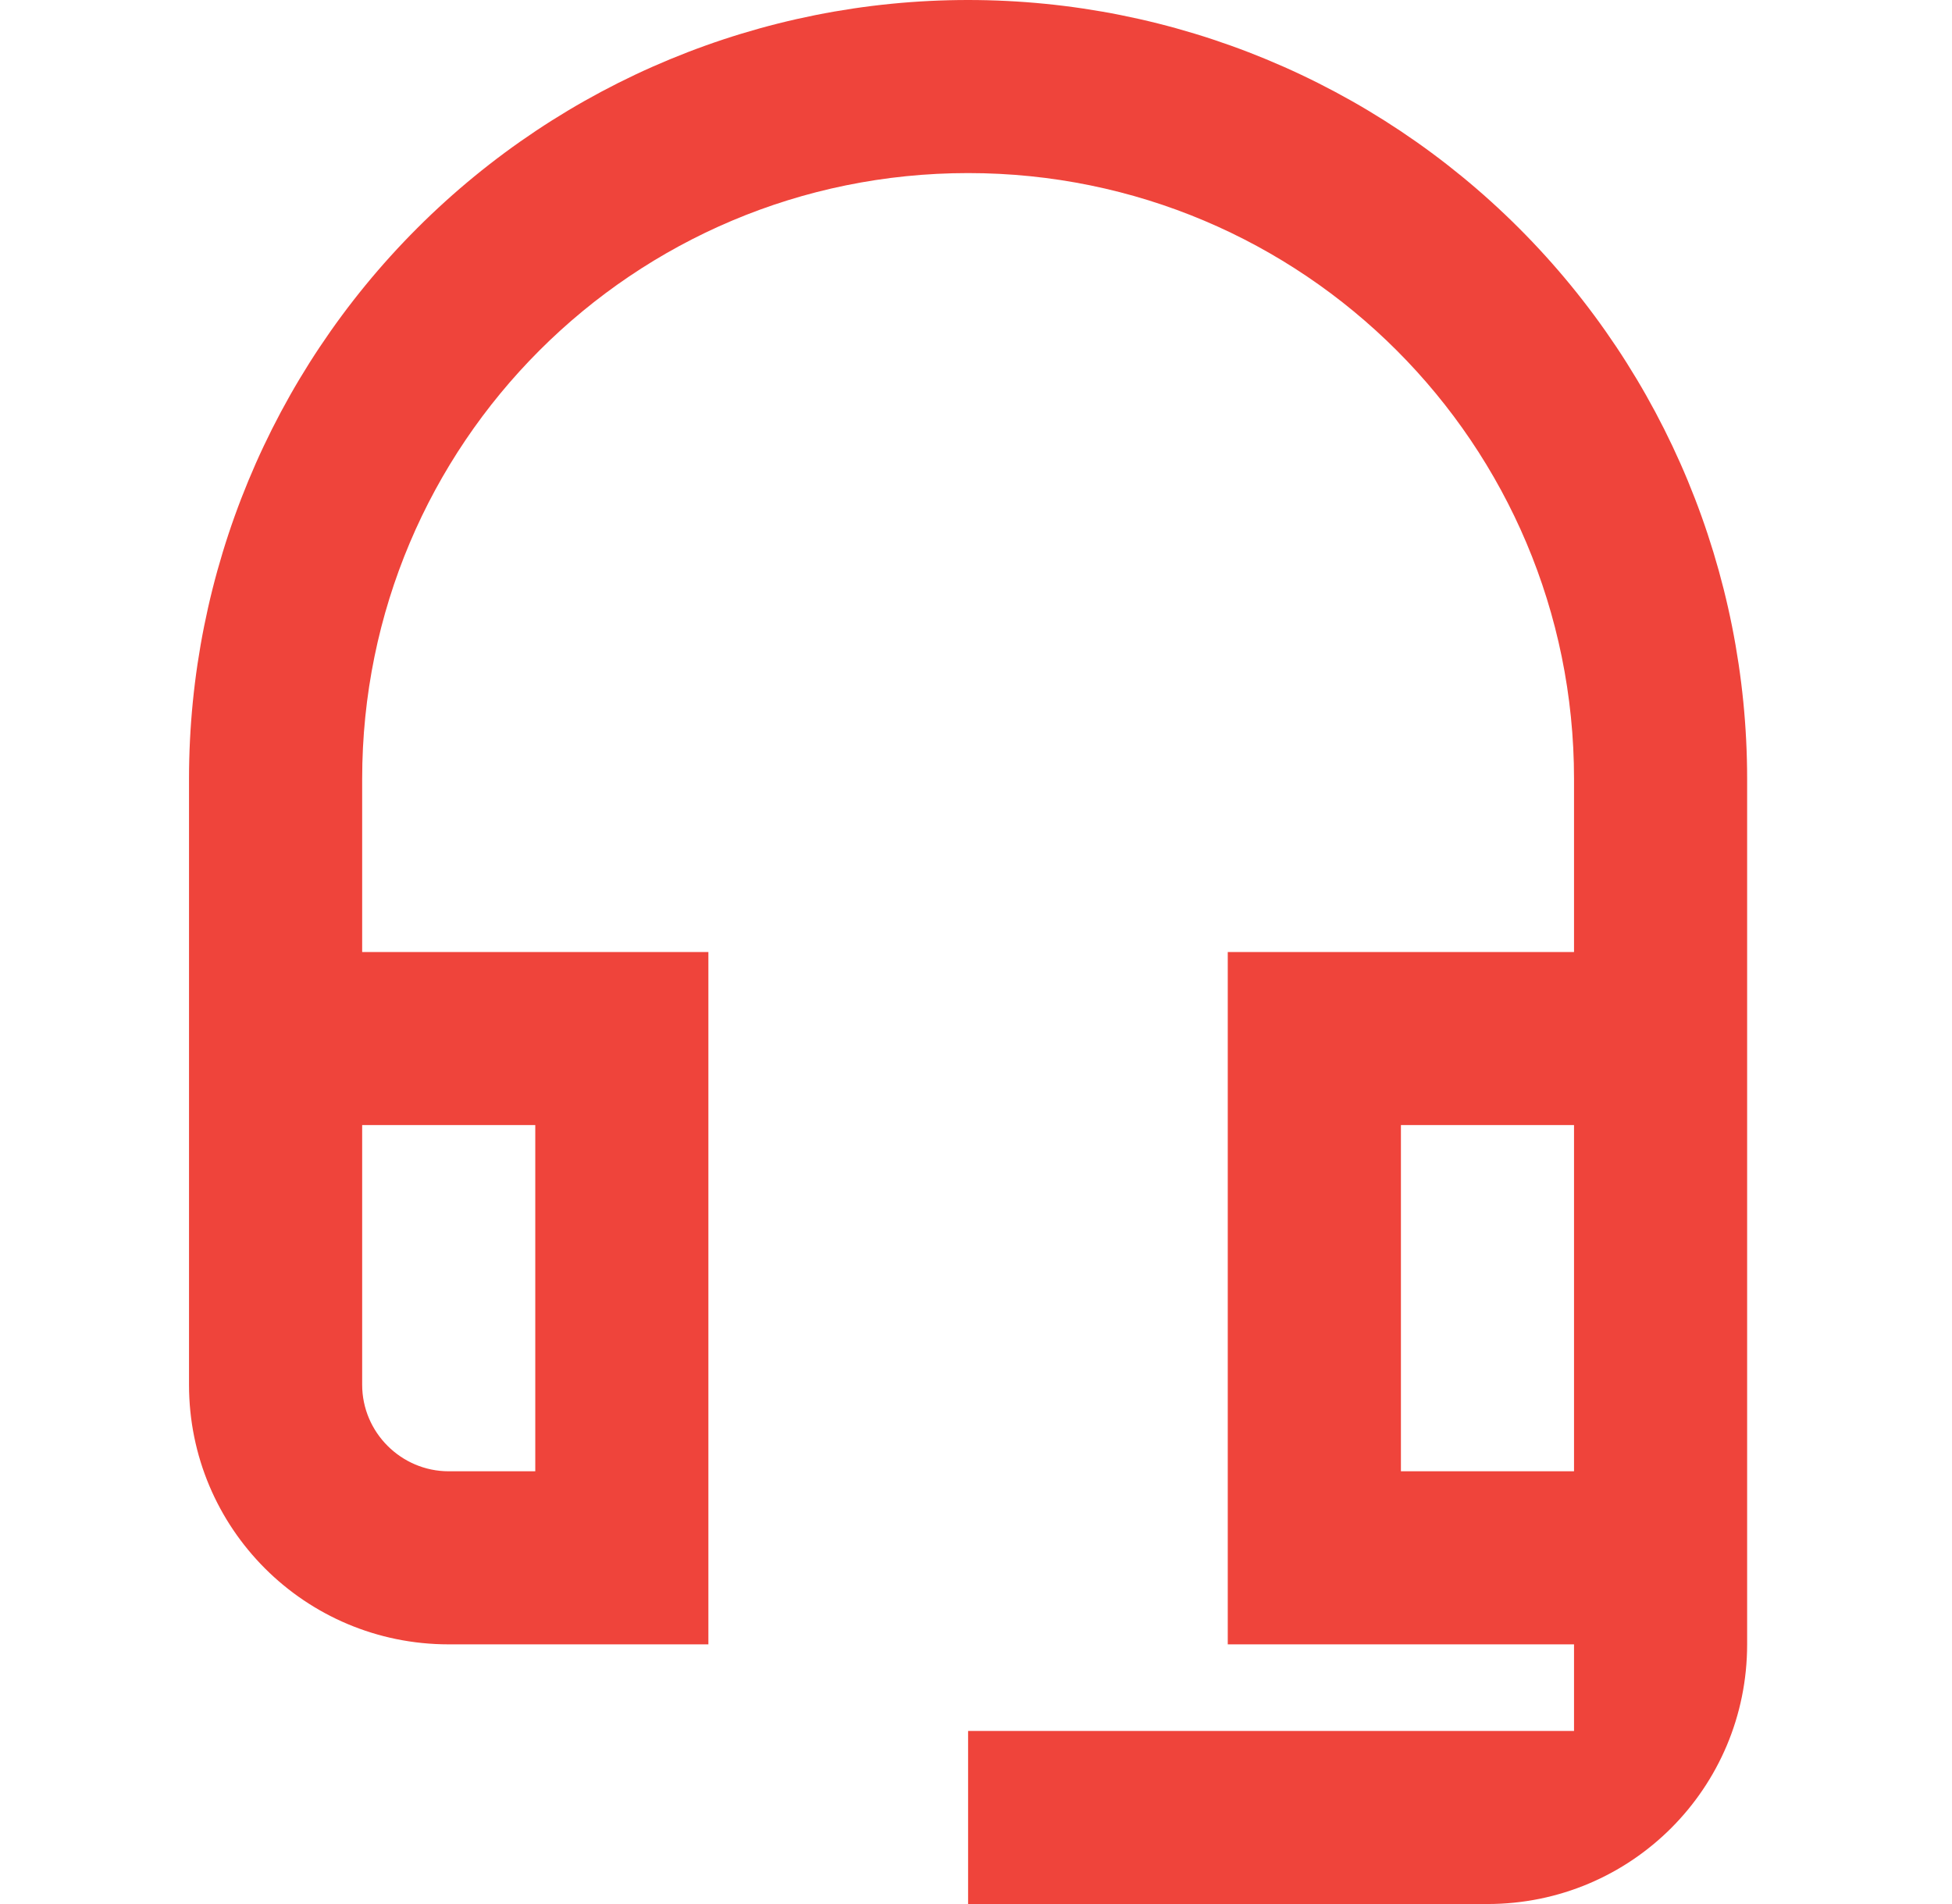 <svg width="41" height="40" viewBox="0 0 41 40" fill="none" xmlns="http://www.w3.org/2000/svg">
<path d="M33.061 23.636V30.909H29.425V23.636H33.061ZM11.243 23.636V30.909H9.425C8.425 30.909 7.607 30.091 7.607 29.091V23.636H11.243ZM20.334 0C15.994 0 11.832 1.724 8.763 4.793C5.694 7.862 3.97 12.024 3.97 16.364V29.091C3.97 32.109 6.407 34.545 9.425 34.545H14.879V20H7.607V16.364C7.607 9.327 13.297 3.636 20.334 3.636C27.37 3.636 33.061 9.327 33.061 16.364V20H25.788V34.545H33.061V36.364H20.334V40H31.243C34.261 40 36.697 37.564 36.697 34.545V16.364C36.697 12.024 34.974 7.862 31.905 4.793C28.836 1.724 24.674 0 20.334 0Z" fill="#EF443B"/>
</svg>
